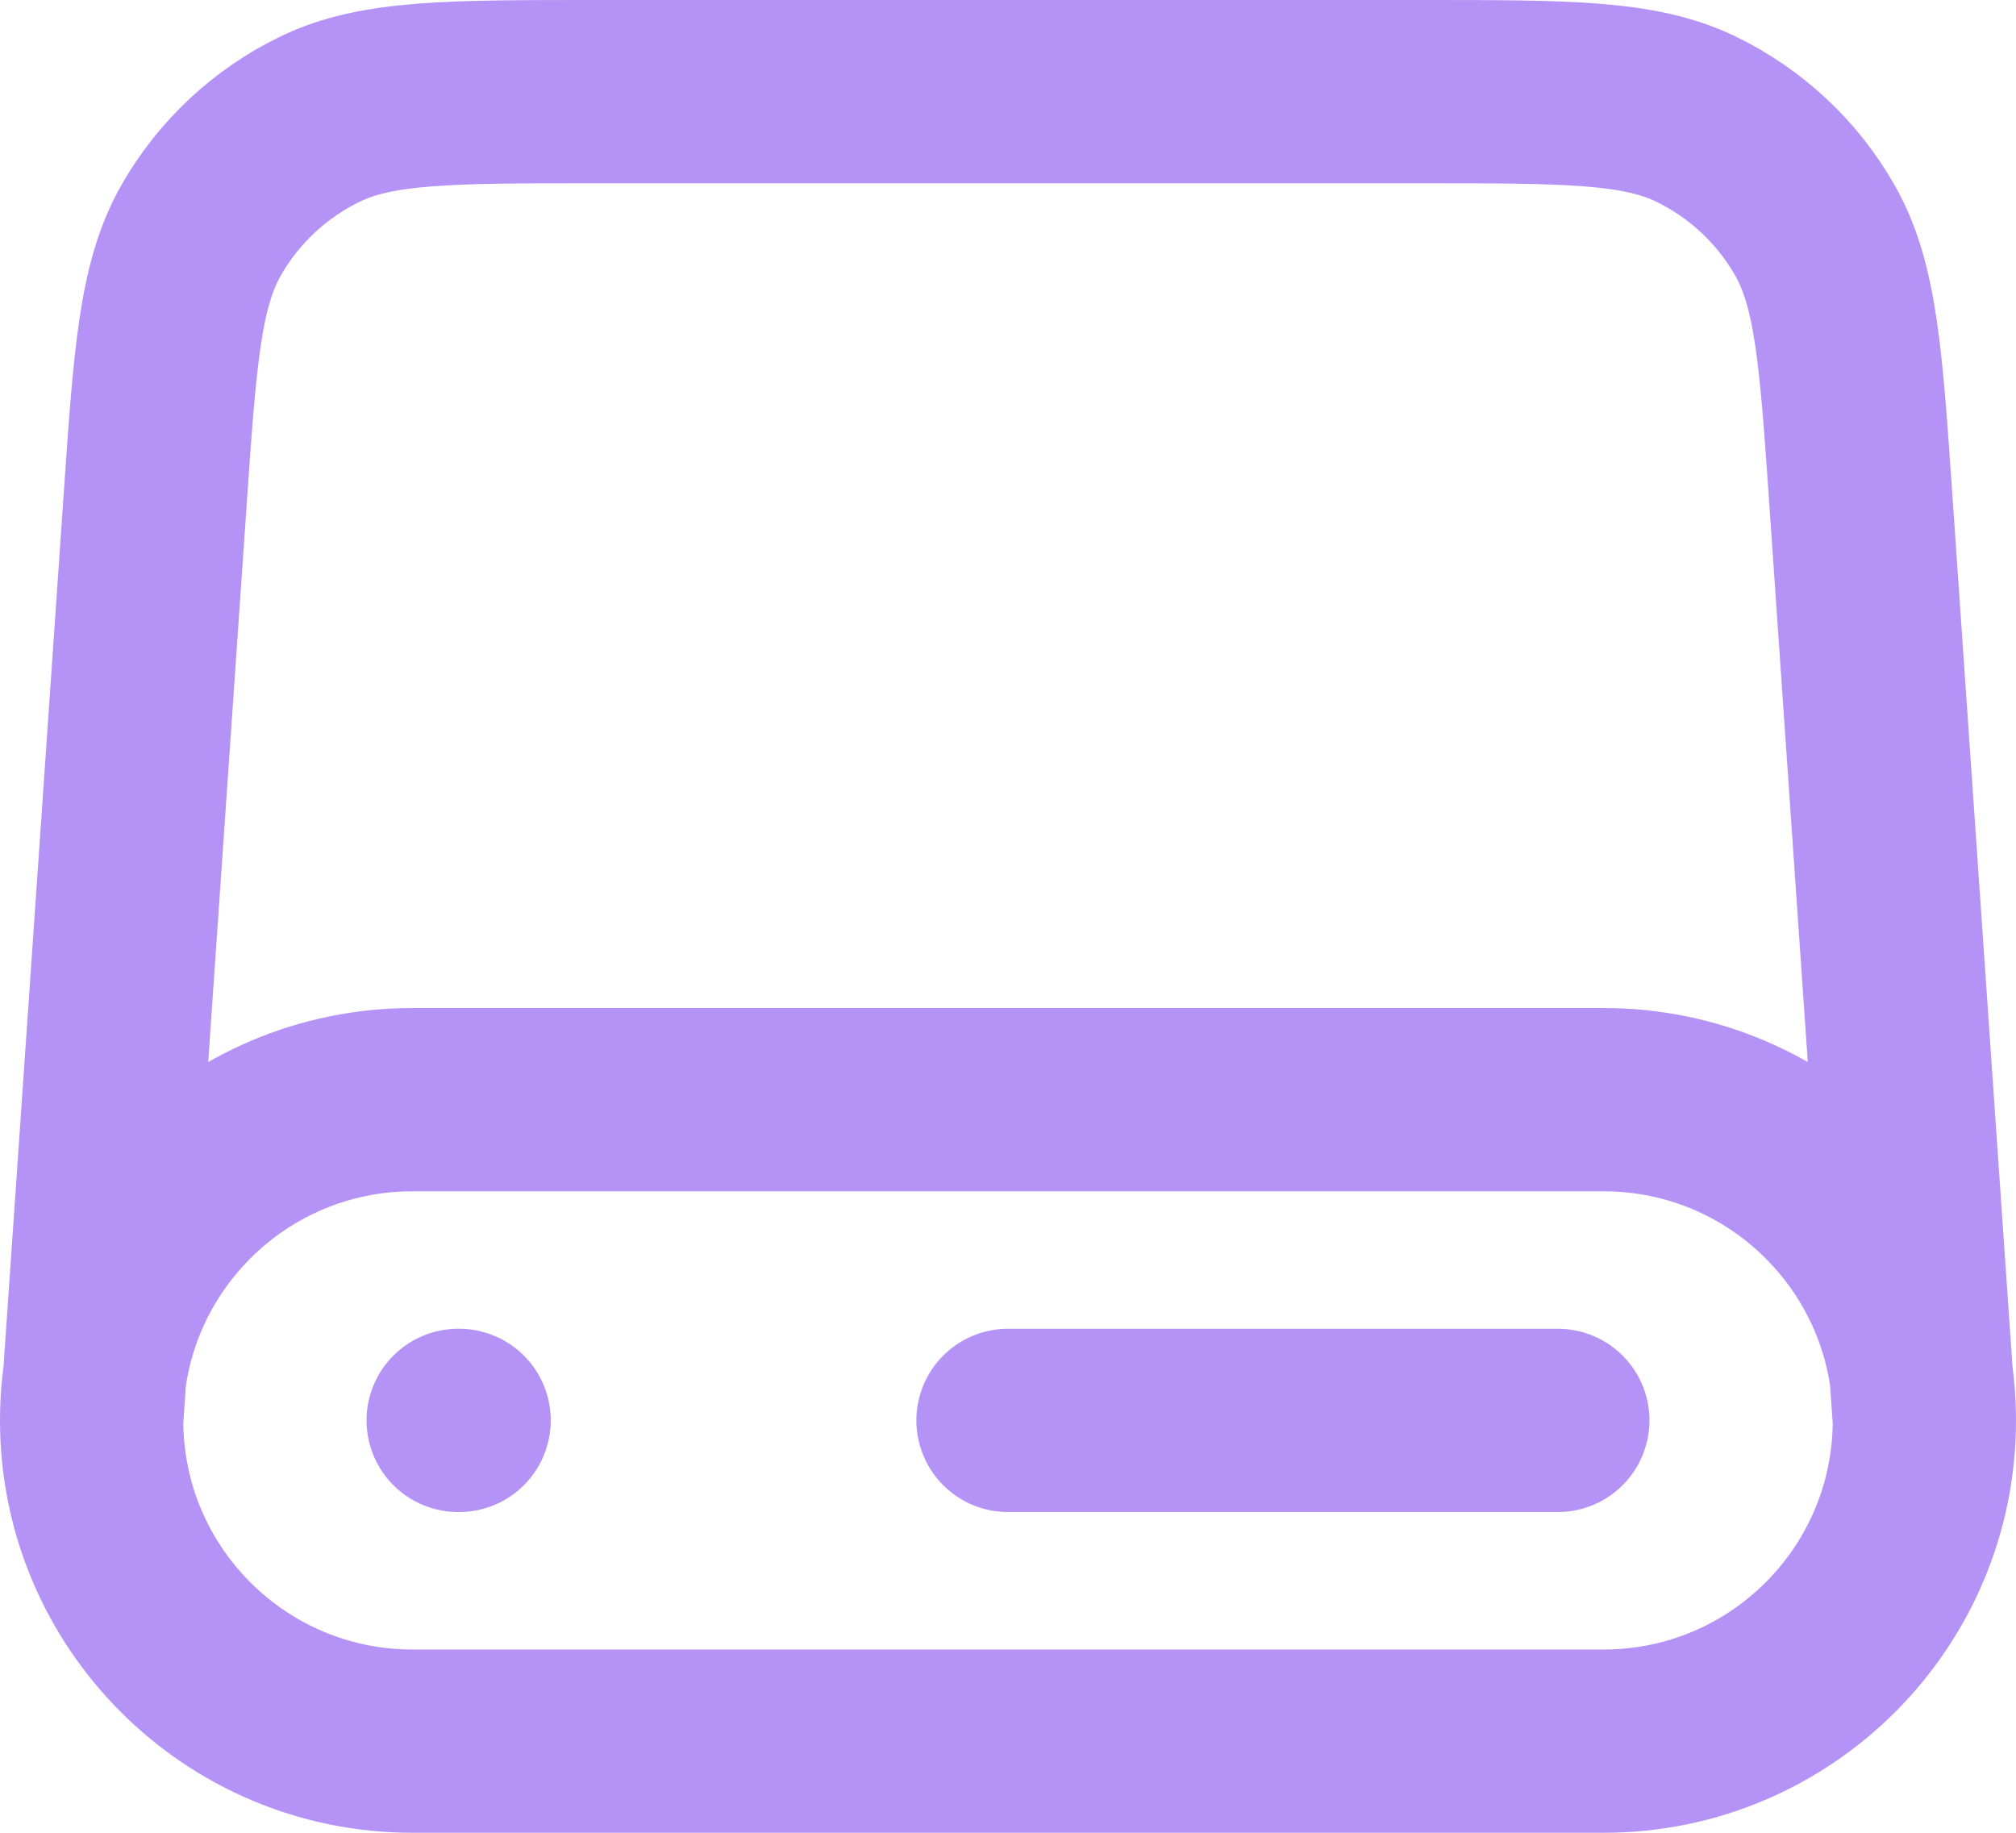 <svg width="22" height="20" viewBox="0 0 22 20" fill="none" xmlns="http://www.w3.org/2000/svg">
<path d="M21 15.5L20.308 5.47C20.2 3.895 20.145 3.108 19.804 2.511C19.504 1.985 19.051 1.563 18.506 1.299C17.887 1 17.098 1 15.52 1H6.48C4.902 1 4.113 1 3.494 1.299C2.949 1.563 2.496 1.985 2.196 2.511C1.855 3.108 1.8 3.895 1.692 5.47L1 15.5M21 15.5C21 17.433 19.433 19 17.5 19H4.5C2.567 19 1 17.433 1 15.5M21 15.5C21 13.567 19.433 12 17.5 12H4.5C2.567 12 1 13.567 1 15.5M5 15.5H5.01M11 15.5H17" stroke="#B593F6" stroke-width="2" stroke-linecap="round" stroke-linejoin="round"/>
</svg>
